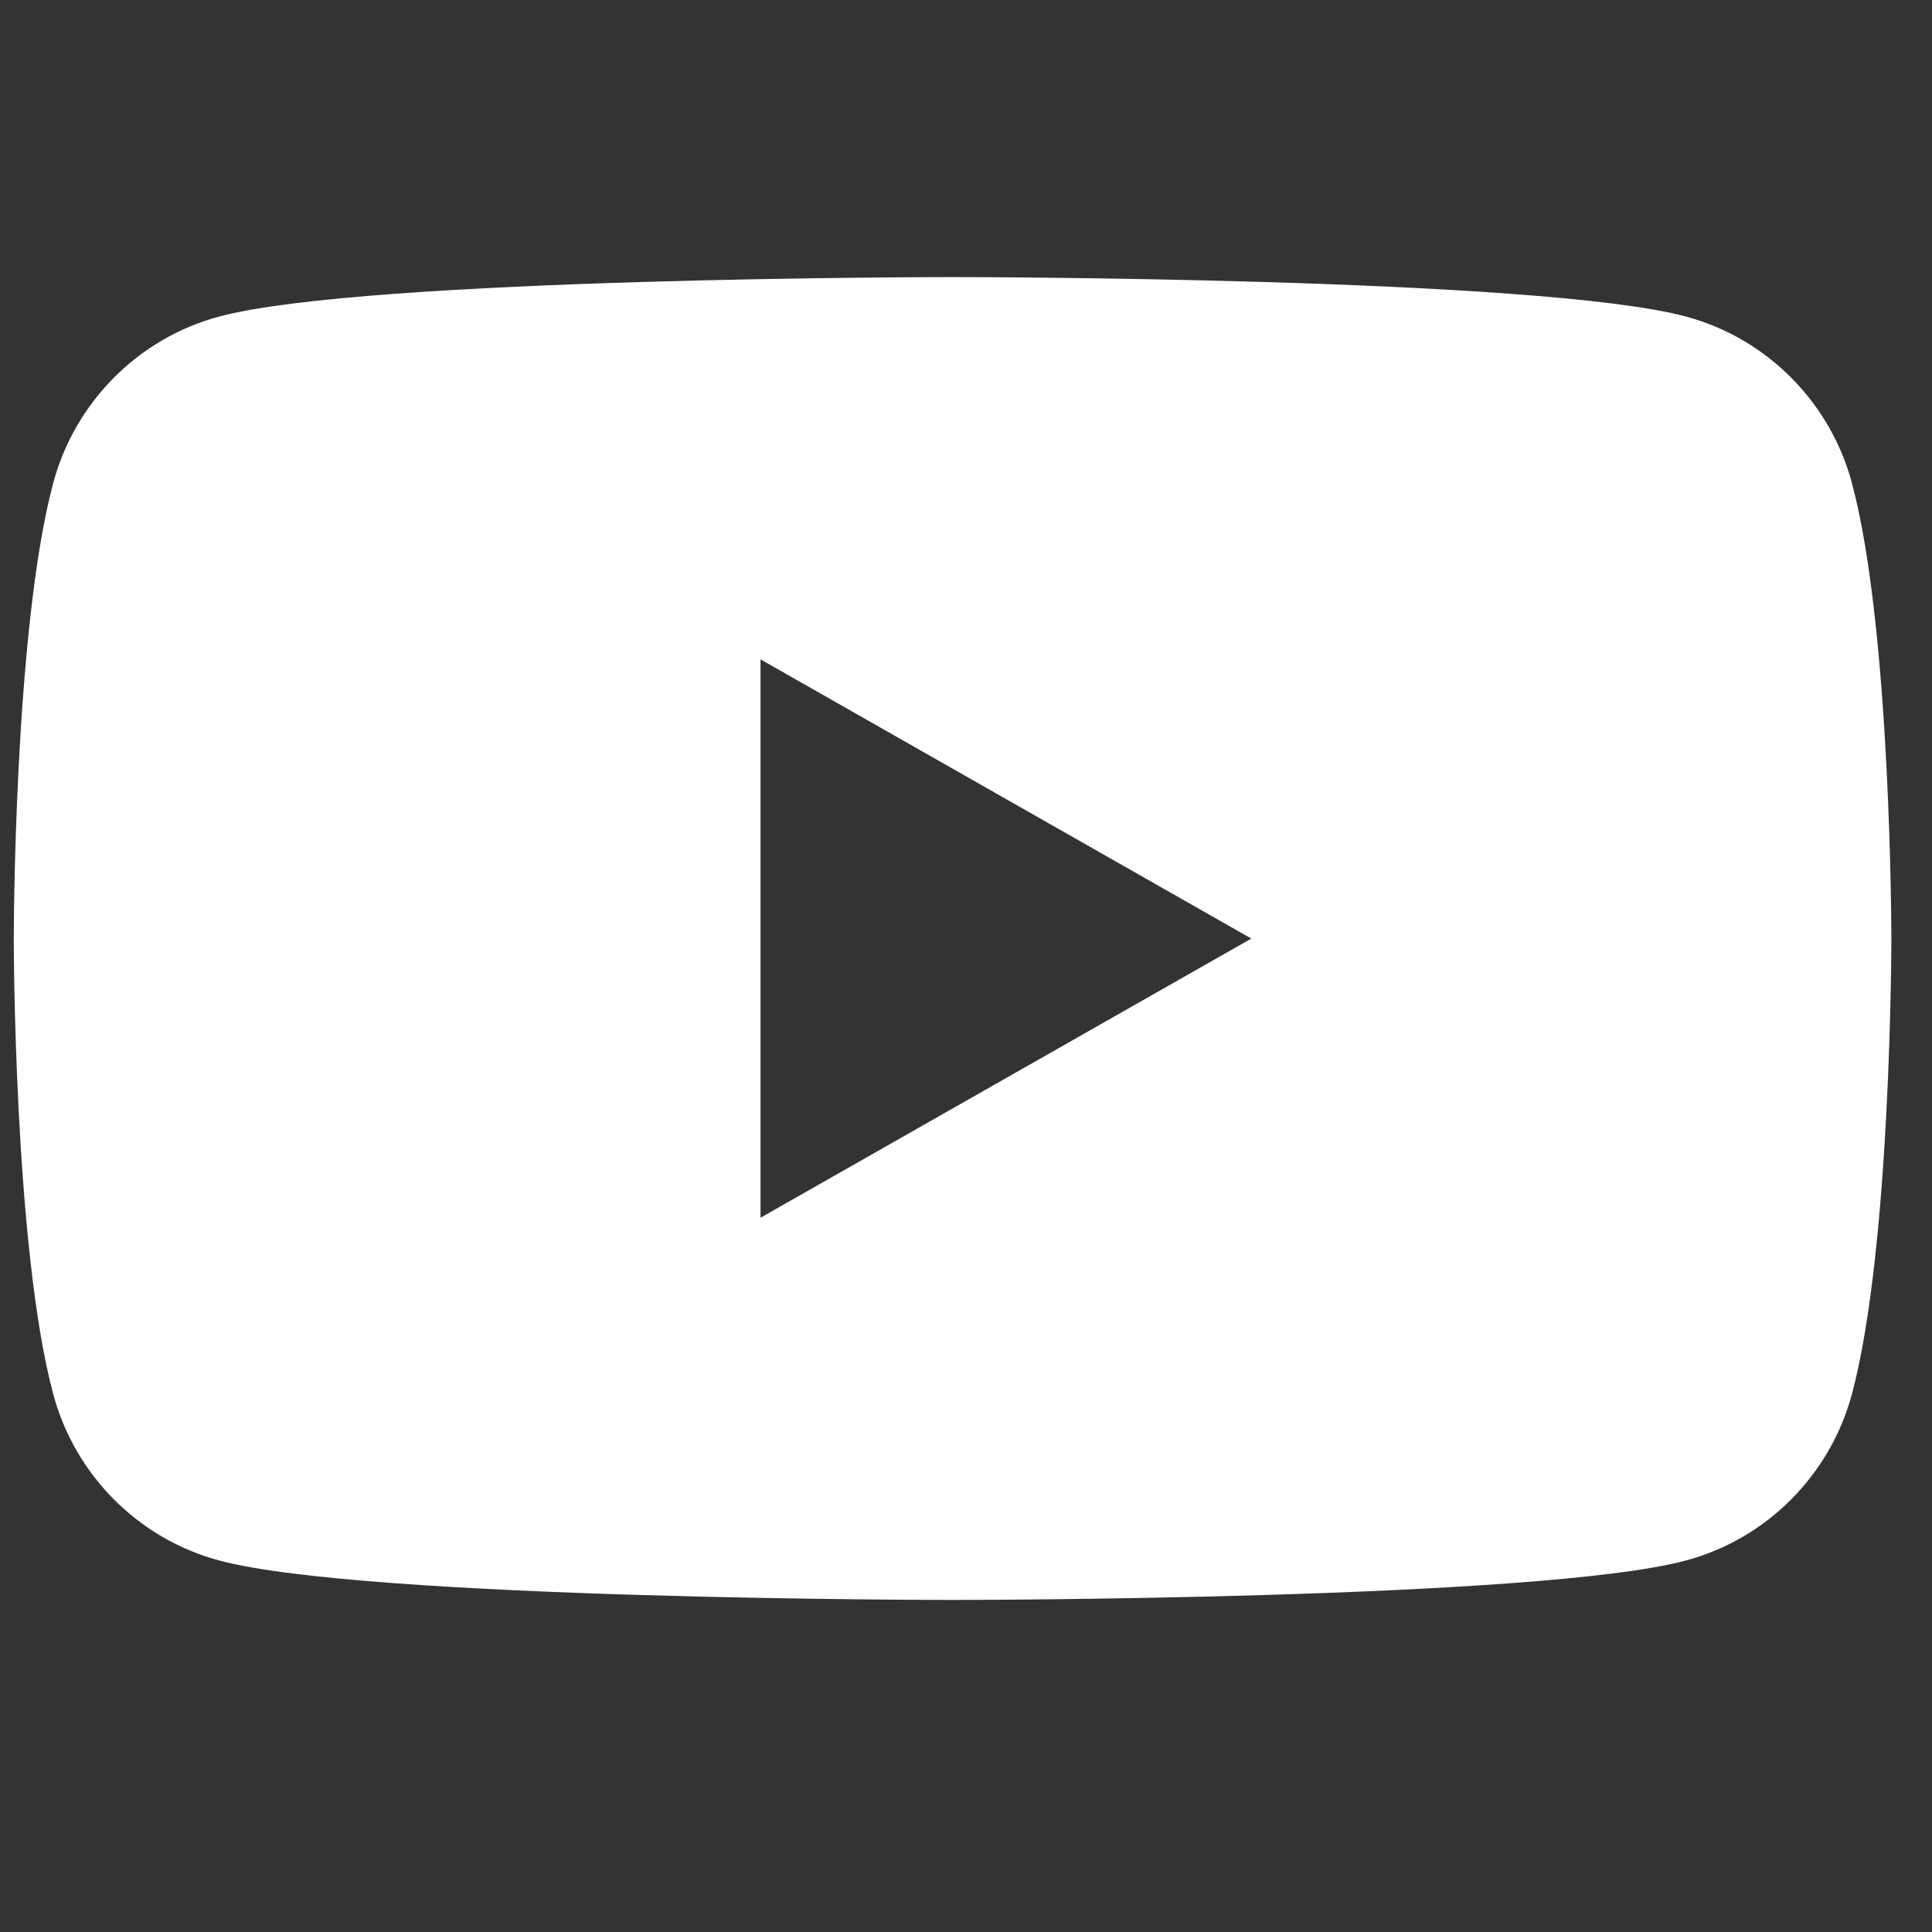 <svg width="31" height="31" viewBox="0 0 31 31" fill="none" xmlns="http://www.w3.org/2000/svg">
<rect x="0" y="0" width="31" height="31" fill="#333333" stroke="none"/>
<g clip-path="url(#clip0_101_1137)">
<path d="M29.718 7.761C29.372 6.456 28.351 5.429 27.055 5.08C24.705 4.446 15.284 4.446 15.284 4.446C15.284 4.446 5.863 4.446 3.514 5.08C2.218 5.428 1.197 6.456 0.851 7.761C0.221 10.126 0.221 15.06 0.221 15.06C0.221 15.06 0.221 19.994 0.851 22.358C1.197 23.663 2.218 24.69 3.514 25.038C5.864 25.672 15.284 25.672 15.284 25.672C15.284 25.672 24.706 25.672 27.055 25.038C28.351 24.69 29.372 23.662 29.718 22.358C30.348 19.993 30.348 15.06 30.348 15.06C30.348 15.06 30.348 10.126 29.718 7.761ZM12.203 19.539V10.58L20.078 15.06L12.203 19.539Z" fill="white"/>
</g>
<defs>
<clipPath id="clip0_101_1137">
<rect width="30.127" height="30.127" fill="white" transform="translate(0.223)"/>
</clipPath>
</defs>
</svg>
